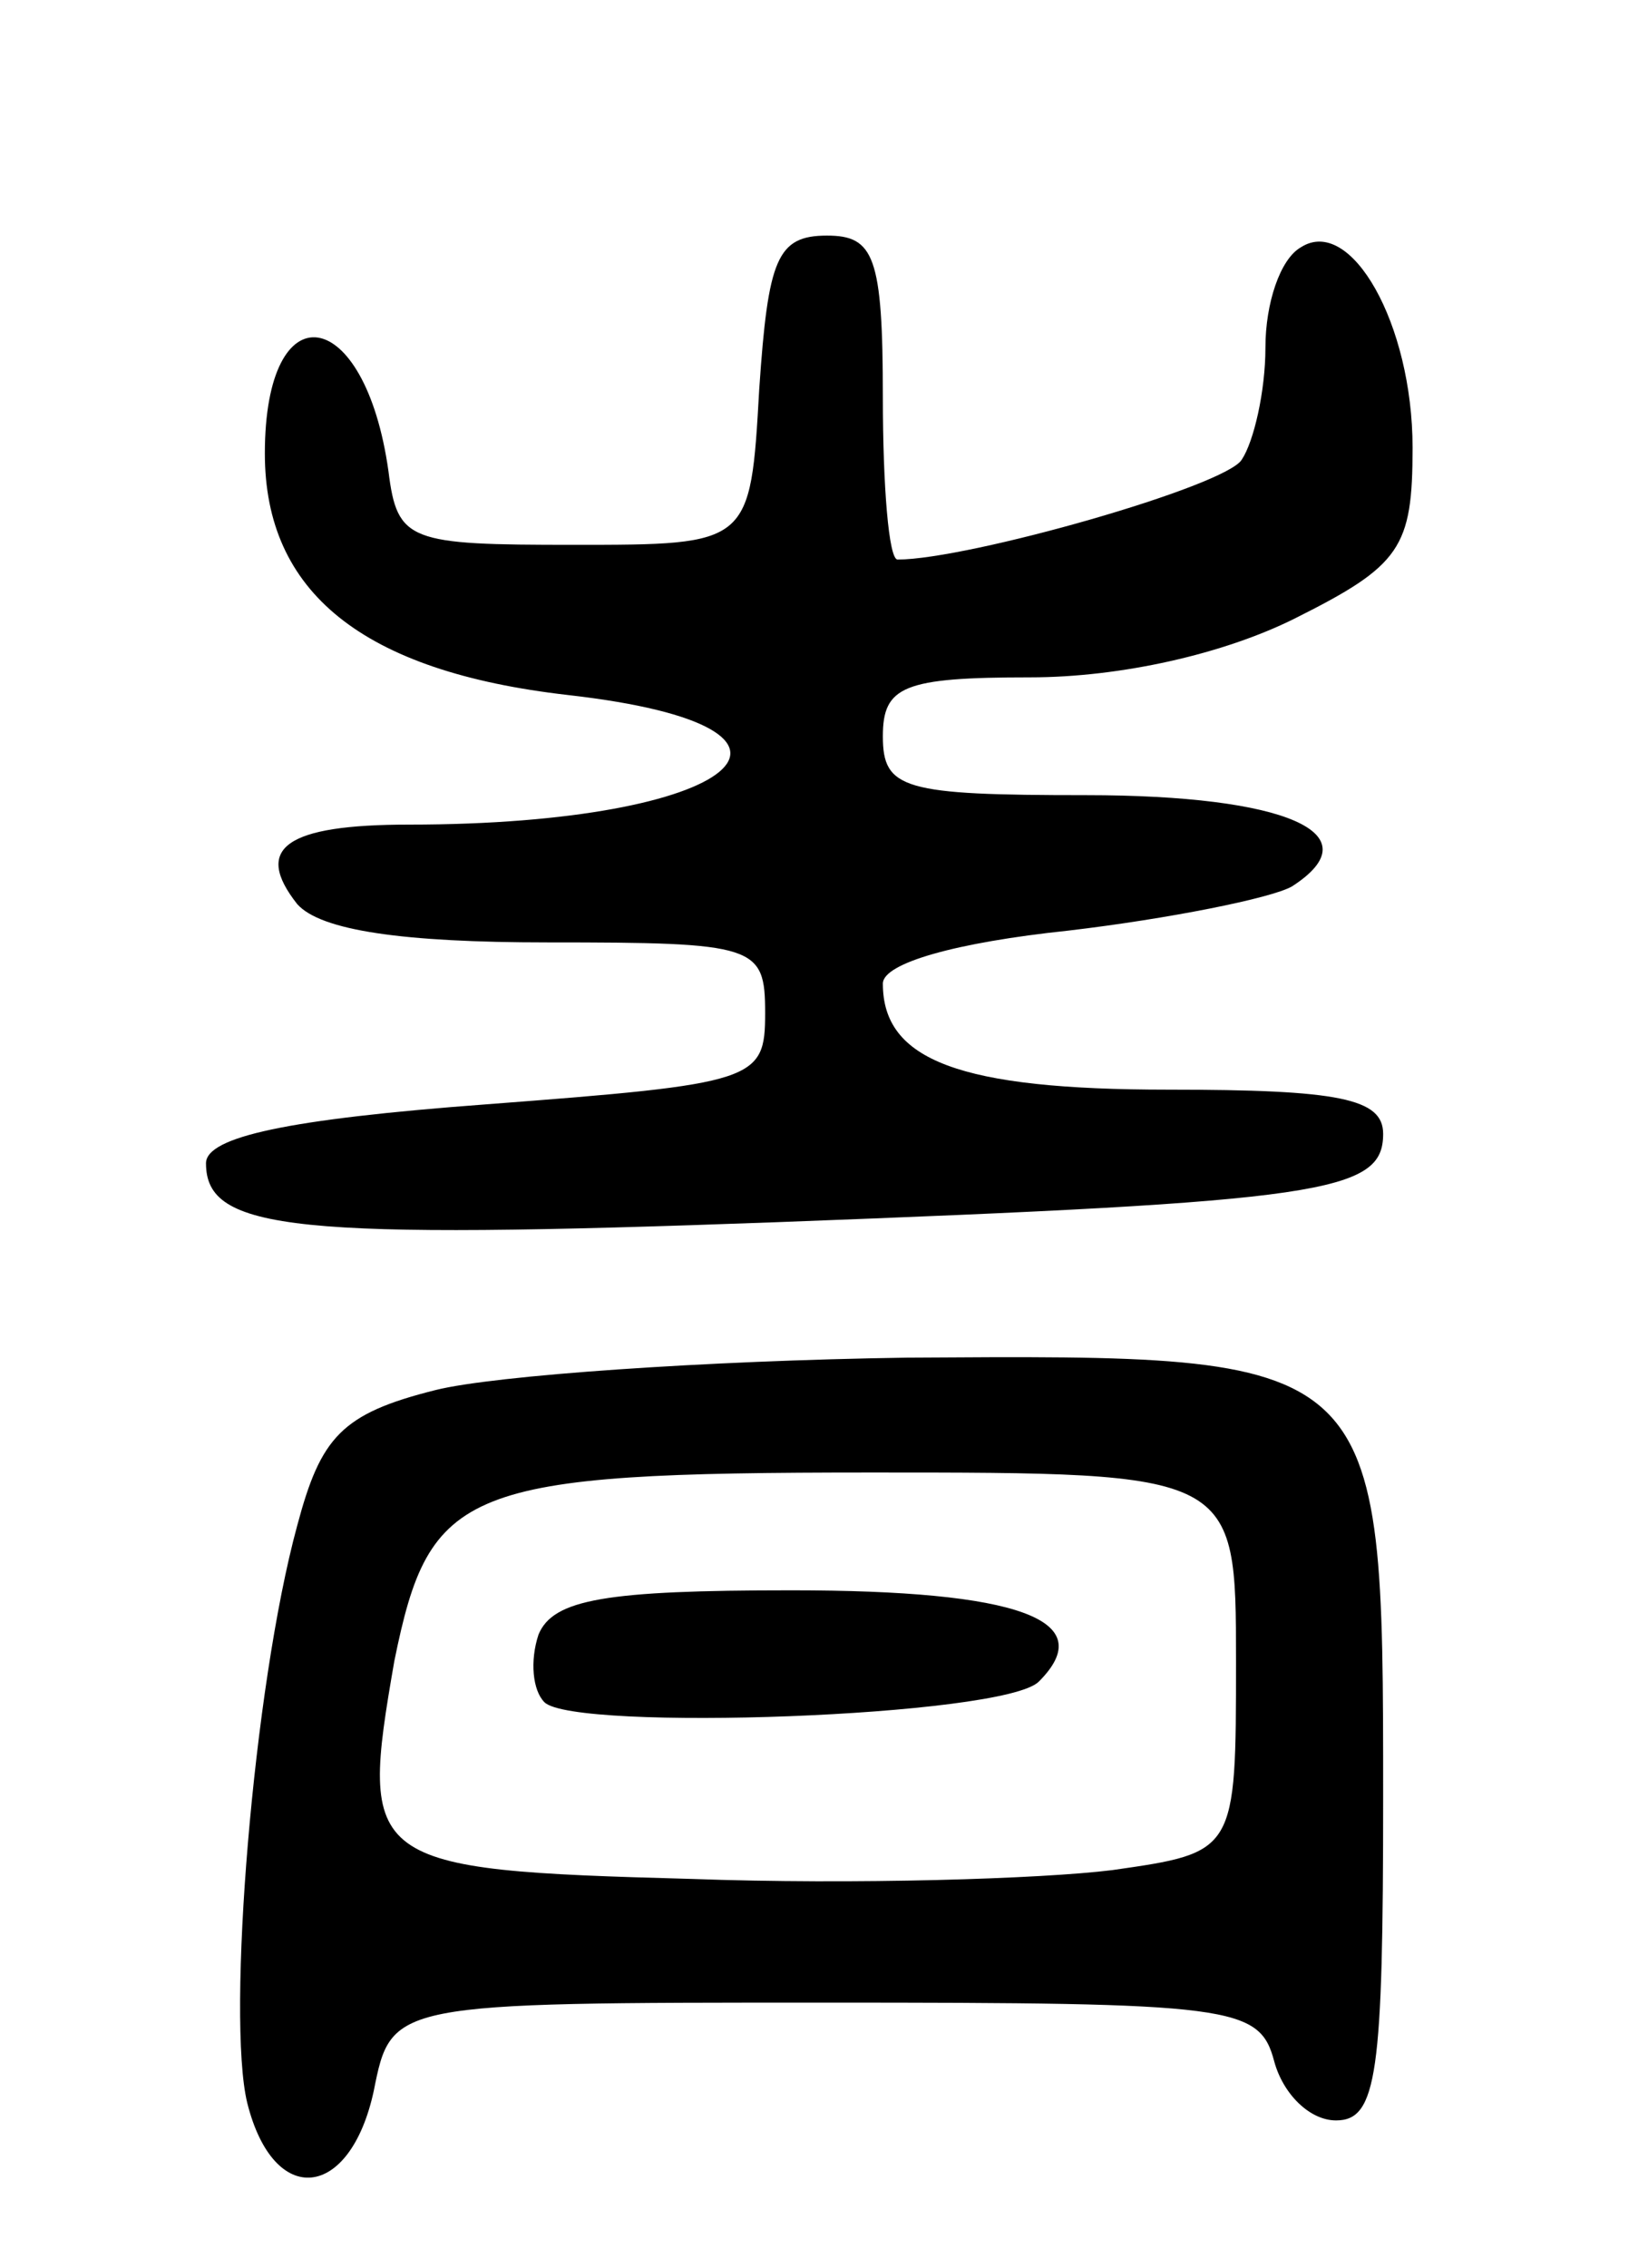 <svg version="1.0" xmlns="http://www.w3.org/2000/svg" width="56" height="77" viewBox="0 0 56 77" ><g transform="translate(0,77) scale(0.1,-0.1)" ><path d="M258 638 c-3 -53 -3 -53 -63 -53 -56 0 -60 1 -63 25 -8 57 -42 62 -42 6 0 -47 33 -74 103 -82 97 -11 58 -44 -54 -44 -42 0 -53 -8 -38 -27 8 -9 36 -13 85 -13 71 0 74 -1 74 -24 0 -23 -3 -24 -95 -31 -67 -5 -95 -11 -95 -20 0 -23 30 -26 194 -20 186 7 206 10 206 30 0 12 -15 15 -73 15 -71 0 -97 10 -97 36 0 7 25 14 63 18 34 4 69 11 76 15 28 18 -2 31 -70 31 -62 0 -69 2 -69 20 0 17 7 20 50 20 31 0 66 8 90 20 36 18 40 24 40 58 0 42 -21 79 -38 68 -7 -4 -12 -19 -12 -34 0 -15 -4 -32 -8 -38 -5 -9 -93 -34 -117 -34 -3 0 -5 25 -5 55 0 48 -3 55 -19 55 -17 0 -20 -8 -23 -52z"/><path d="M148 298 c-32 -8 -39 -16 -47 -46 -15 -55 -24 -167 -17 -196 9 -36 35 -33 43 4 6 30 6 30 153 30 139 0 148 -1 153 -20 3 -11 12 -20 21 -20 14 0 16 16 16 110 0 151 0 150 -162 149 -68 -1 -140 -6 -160 -11z m272 -92 c0 -65 0 -65 -42 -71 -24 -3 -88 -5 -143 -3 -111 3 -113 5 -101 74 12 59 23 64 162 64 124 0 124 0 124 -64z"/><path d="M183 215 c-3 -9 -2 -19 2 -23 10 -10 156 -5 168 7 21 21 -7 31 -84 31 -63 0 -81 -3 -86 -15z"/></g></svg> 

